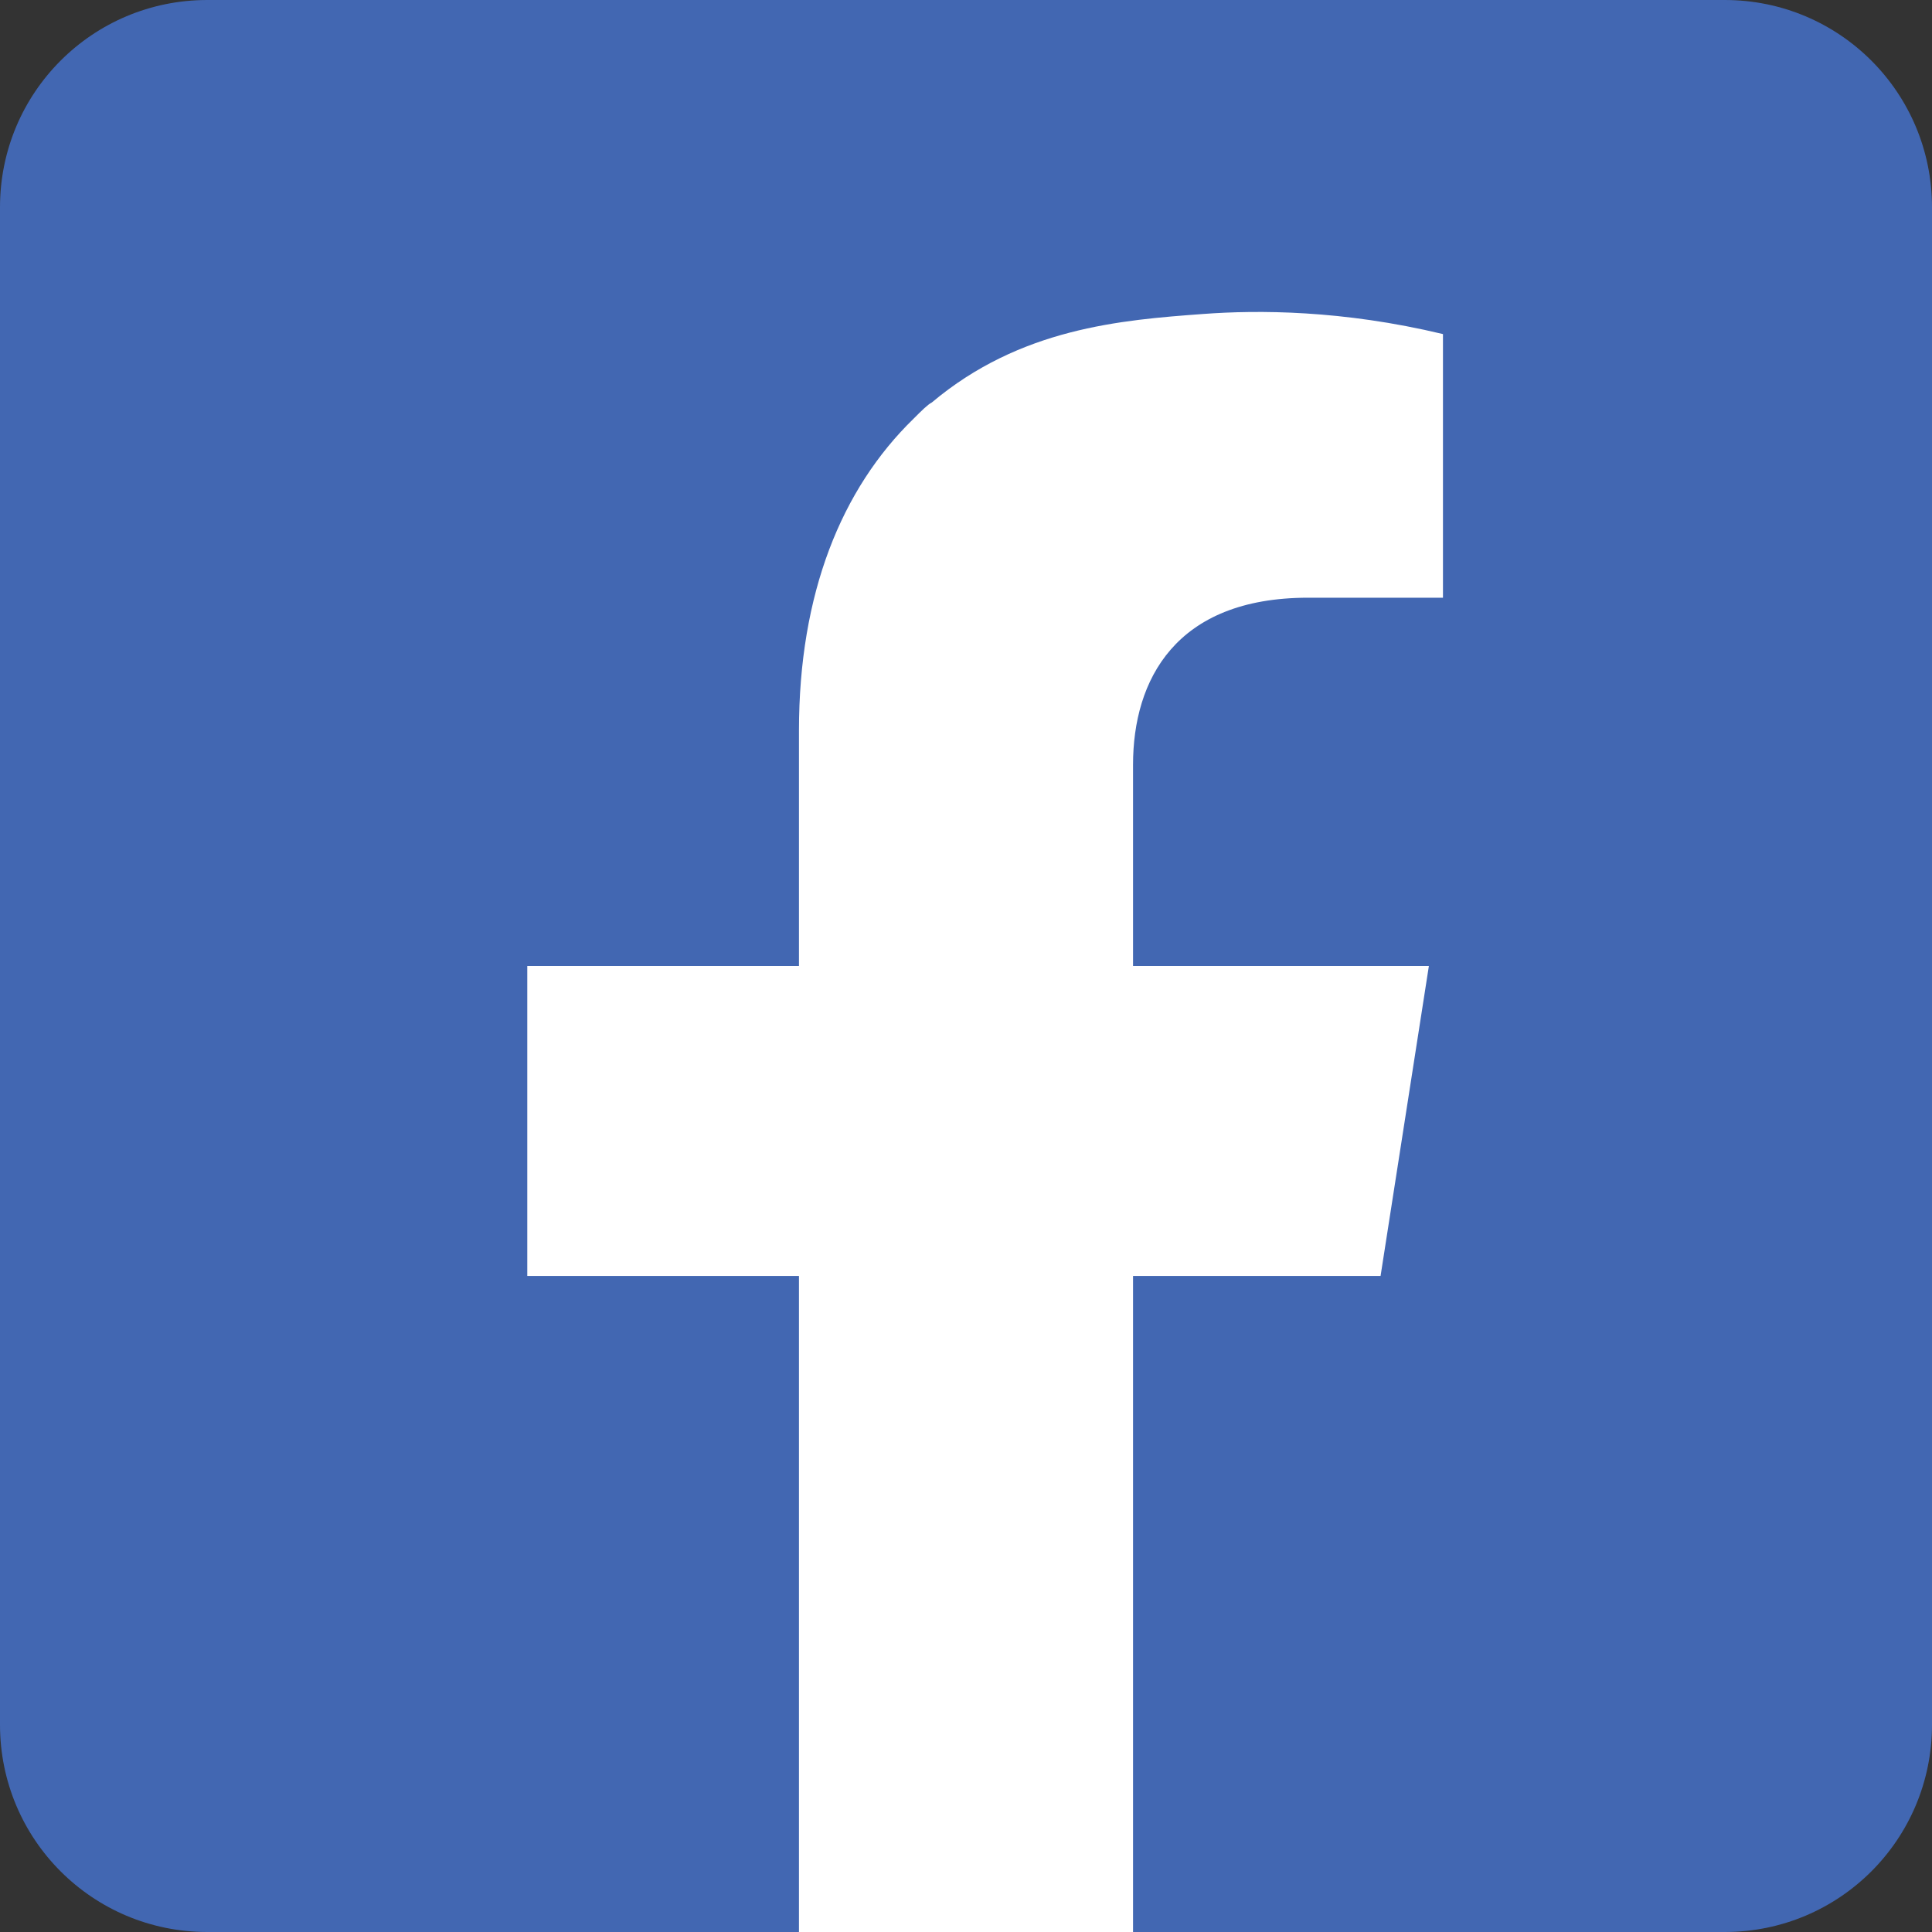 <?xml version="1.0" encoding="utf-8"?>
<!-- Generator: Adobe Illustrator 24.0.0, SVG Export Plug-In . SVG Version: 6.00 Build 0)  -->
<svg version="1.1" id="Layer_1" xmlns="http://www.w3.org/2000/svg" xmlns:xlink="http://www.w3.org/1999/xlink" x="0px" y="0px"
	 viewBox="0 0 96 96" style="enable-background:new 0 0 96 96;" xml:space="preserve">
<rect x="0" y="0" width="96" height="96" fill="#333333" stroke="none"/>
<style type="text/css">
	.st0{fill:#FFFFFF;}
	.st1{fill:#4267B2;}
</style>
<rect x="16.7" y="8.8" class="st0" width="65.6" height="87.2"/>
<path class="st1" d="M85.7,0H10.3C4.6,0,0,4.6,0,10.3v75.4C0,91.4,4.6,96,10.3,96h29.4V63.4H26.2V48h13.5V36.3
	c0-6.8,2.1-12,5.7-15.5c0.4-0.4,0.7-0.7,0.9-0.8c4.4-3.7,9.4-4.1,13.5-4.4c2.7-0.2,6.9-0.2,11.9,1v13.1H65c-6.6,0-8.7,4.1-8.7,8.3
	v10H71l-2.4,15.4H56.3V96h29.4C91.4,96,96,91.4,96,85.7V10.3C96,4.6,91.4,0,85.7,0z"/>
</svg>
